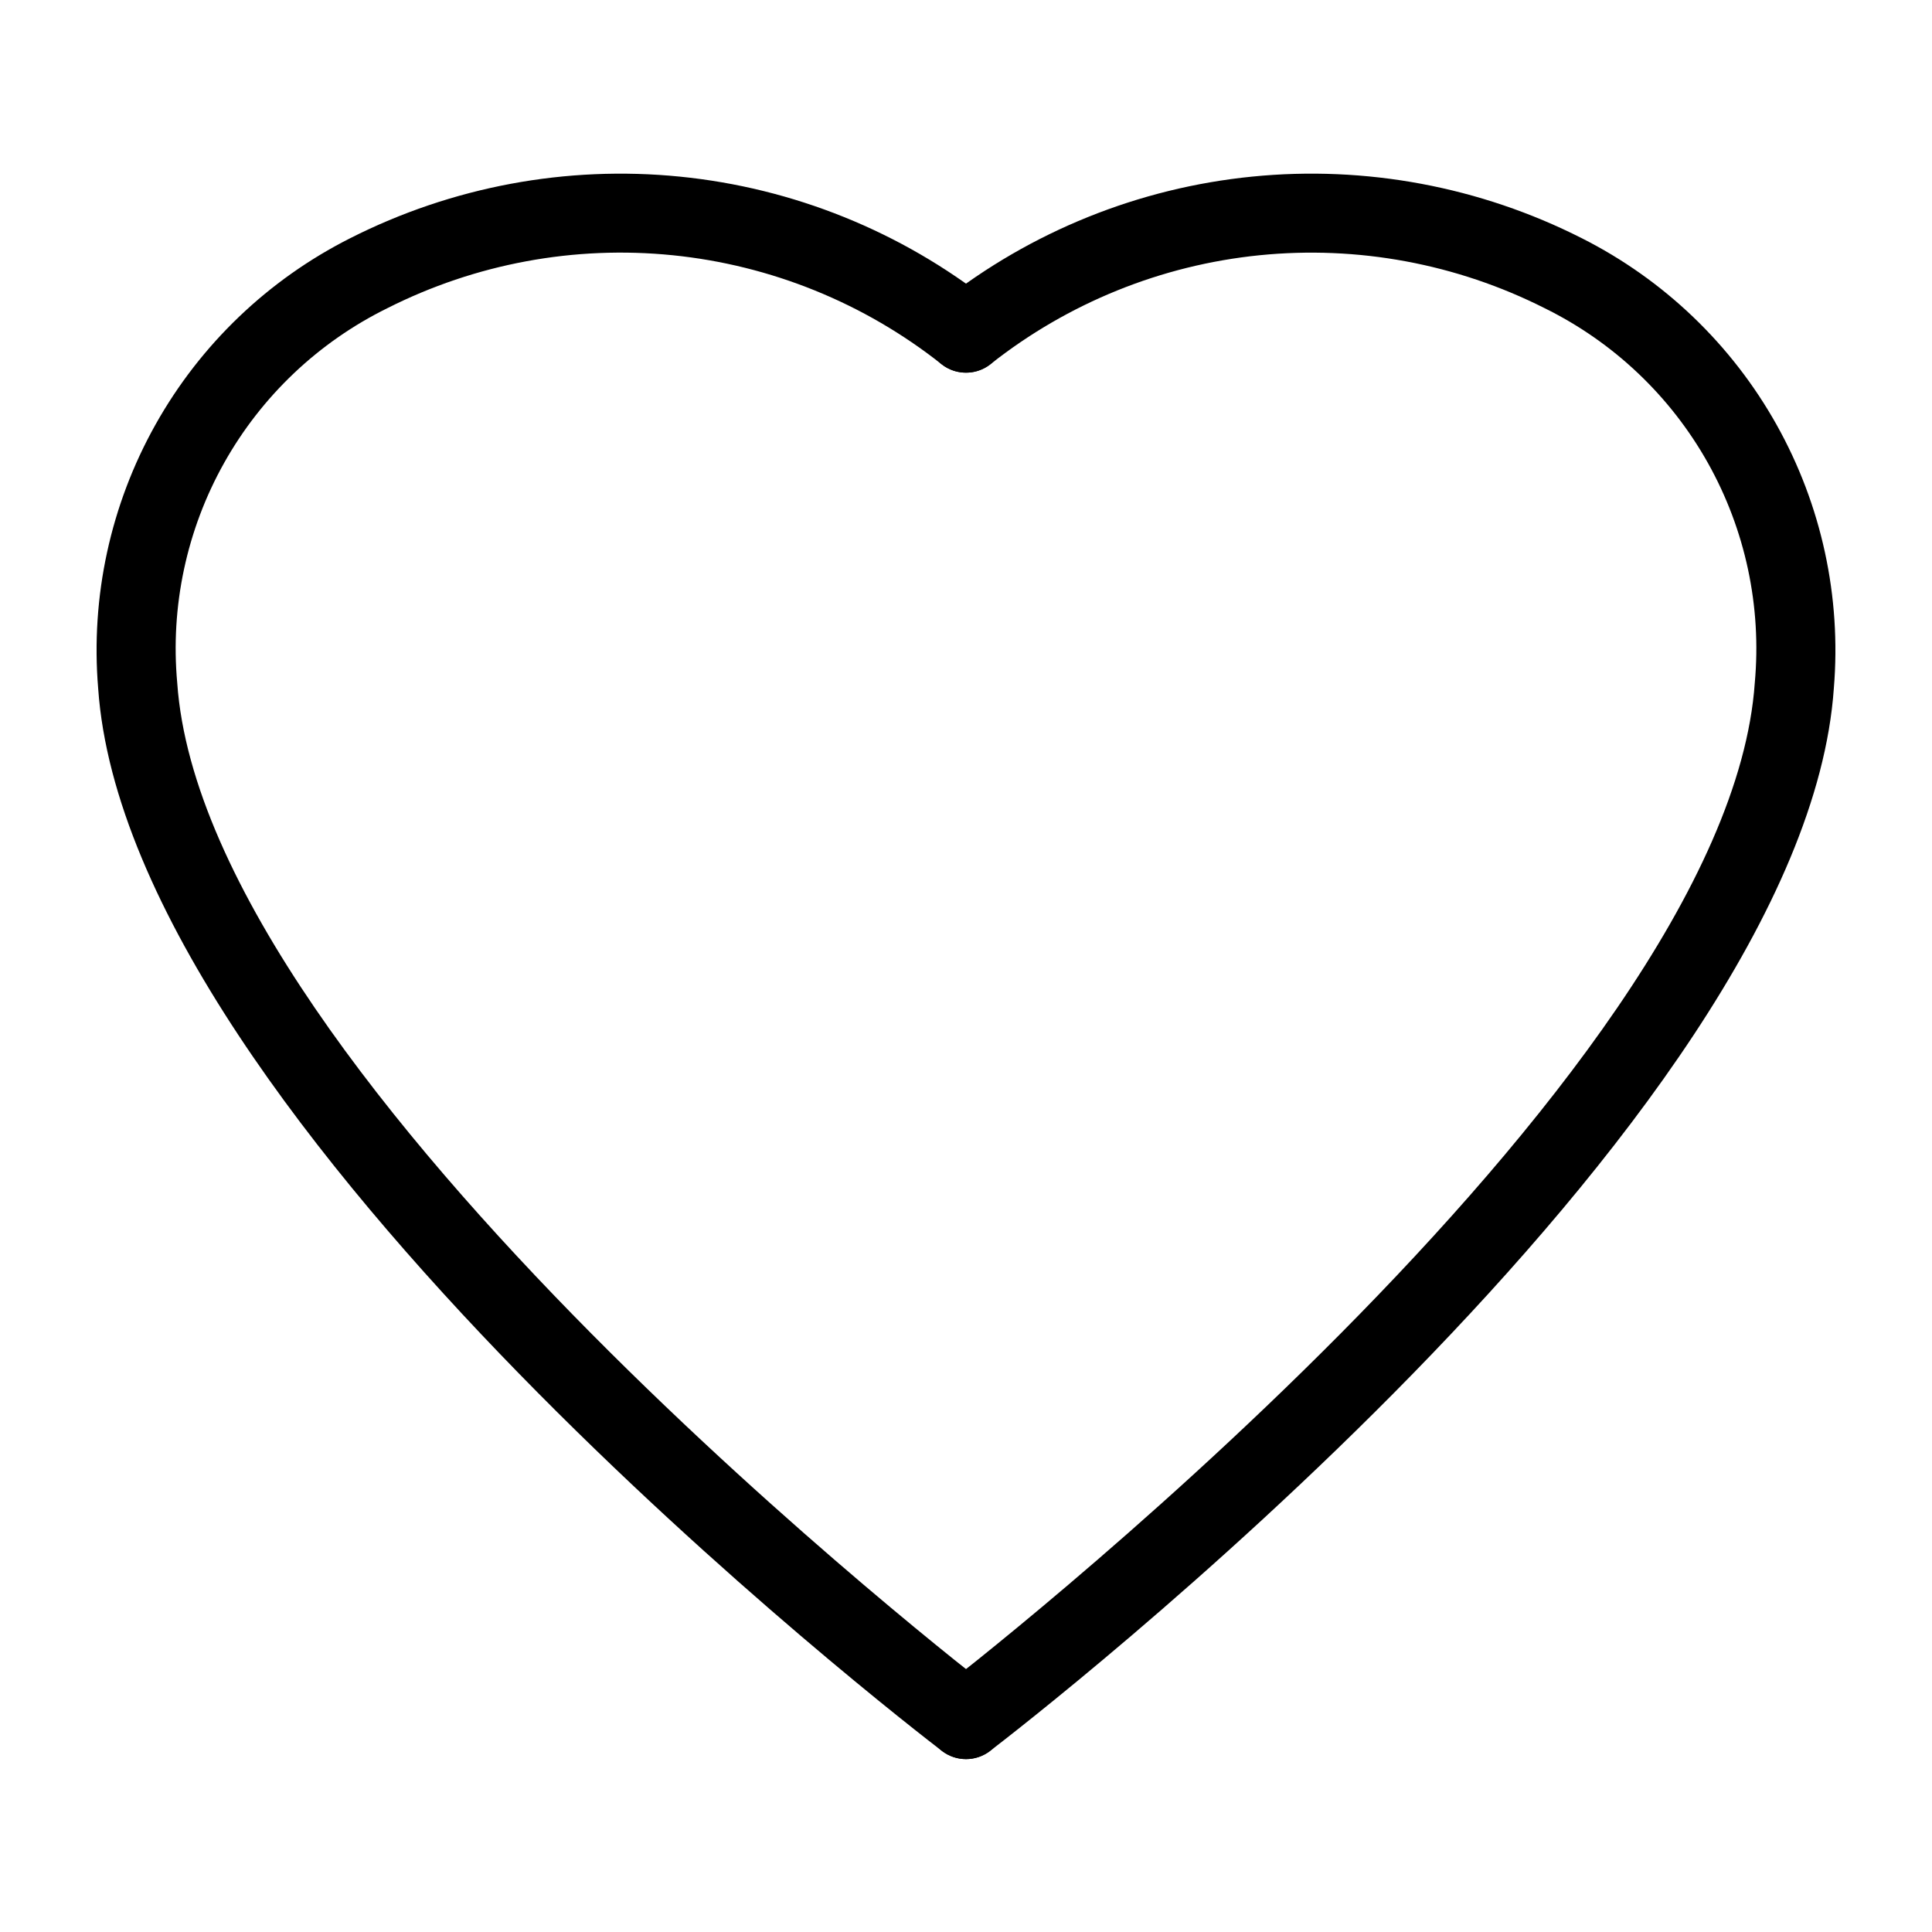 <?xml version="1.0" encoding="UTF-8"?>
<!-- Uploaded to: ICON Repo, www.iconrepo.com, Generator: ICON Repo Mixer Tools -->
<svg fill="#000000" width="800px" height="800px" version="1.1" viewBox="144 144 512 512" xmlns="http://www.w3.org/2000/svg">
 <g>
  <path d="m399.99 610.18c-2.301 0-4.539-0.762-6.367-2.164-8.793-6.723-215.58-166.11-223.61-281.6-2.016-24.281 3.269-48.609 15.176-69.863 11.906-21.258 29.891-38.473 51.645-49.438 26.949-13.648 57.242-19.309 87.305-16.312 30.059 2.996 58.637 14.523 82.363 33.227 4.551 3.586 5.332 10.188 1.742 14.738-3.59 4.551-10.188 5.332-14.738 1.742-20.516-16.227-45.242-26.242-71.266-28.871-26.023-2.629-52.254 2.242-75.598 14.039-18.227 8.98-33.309 23.277-43.246 41-9.941 17.723-14.273 38.047-12.43 58.281 7.371 106.13 213.33 264.79 215.41 266.39v0.004c3.57 2.734 5.004 7.441 3.559 11.703-1.445 4.262-5.445 7.129-9.945 7.125z"/>
  <path d="m400.01 610.18c-4.5 0.004-8.5-2.863-9.945-7.125s-0.012-8.969 3.562-11.703c2.082-1.598 208.04-160.32 215.41-266.39v-0.004c1.844-20.234-2.492-40.559-12.43-58.281-9.941-17.723-25.02-32.02-43.25-41-23.344-11.789-49.574-16.656-75.598-14.031-26.02 2.629-50.746 12.645-71.266 28.863-4.551 3.59-11.148 2.809-14.738-1.742-3.59-4.551-2.809-11.152 1.742-14.738 23.727-18.703 52.305-30.234 82.363-33.23 30.062-2.996 60.355 2.664 87.305 16.316 21.754 10.965 39.738 28.18 51.645 49.438 11.906 21.254 17.191 45.582 15.176 69.863-8.035 115.49-214.82 274.88-223.61 281.6-1.828 1.402-4.062 2.164-6.367 2.164z"/>
 </g>
</svg>